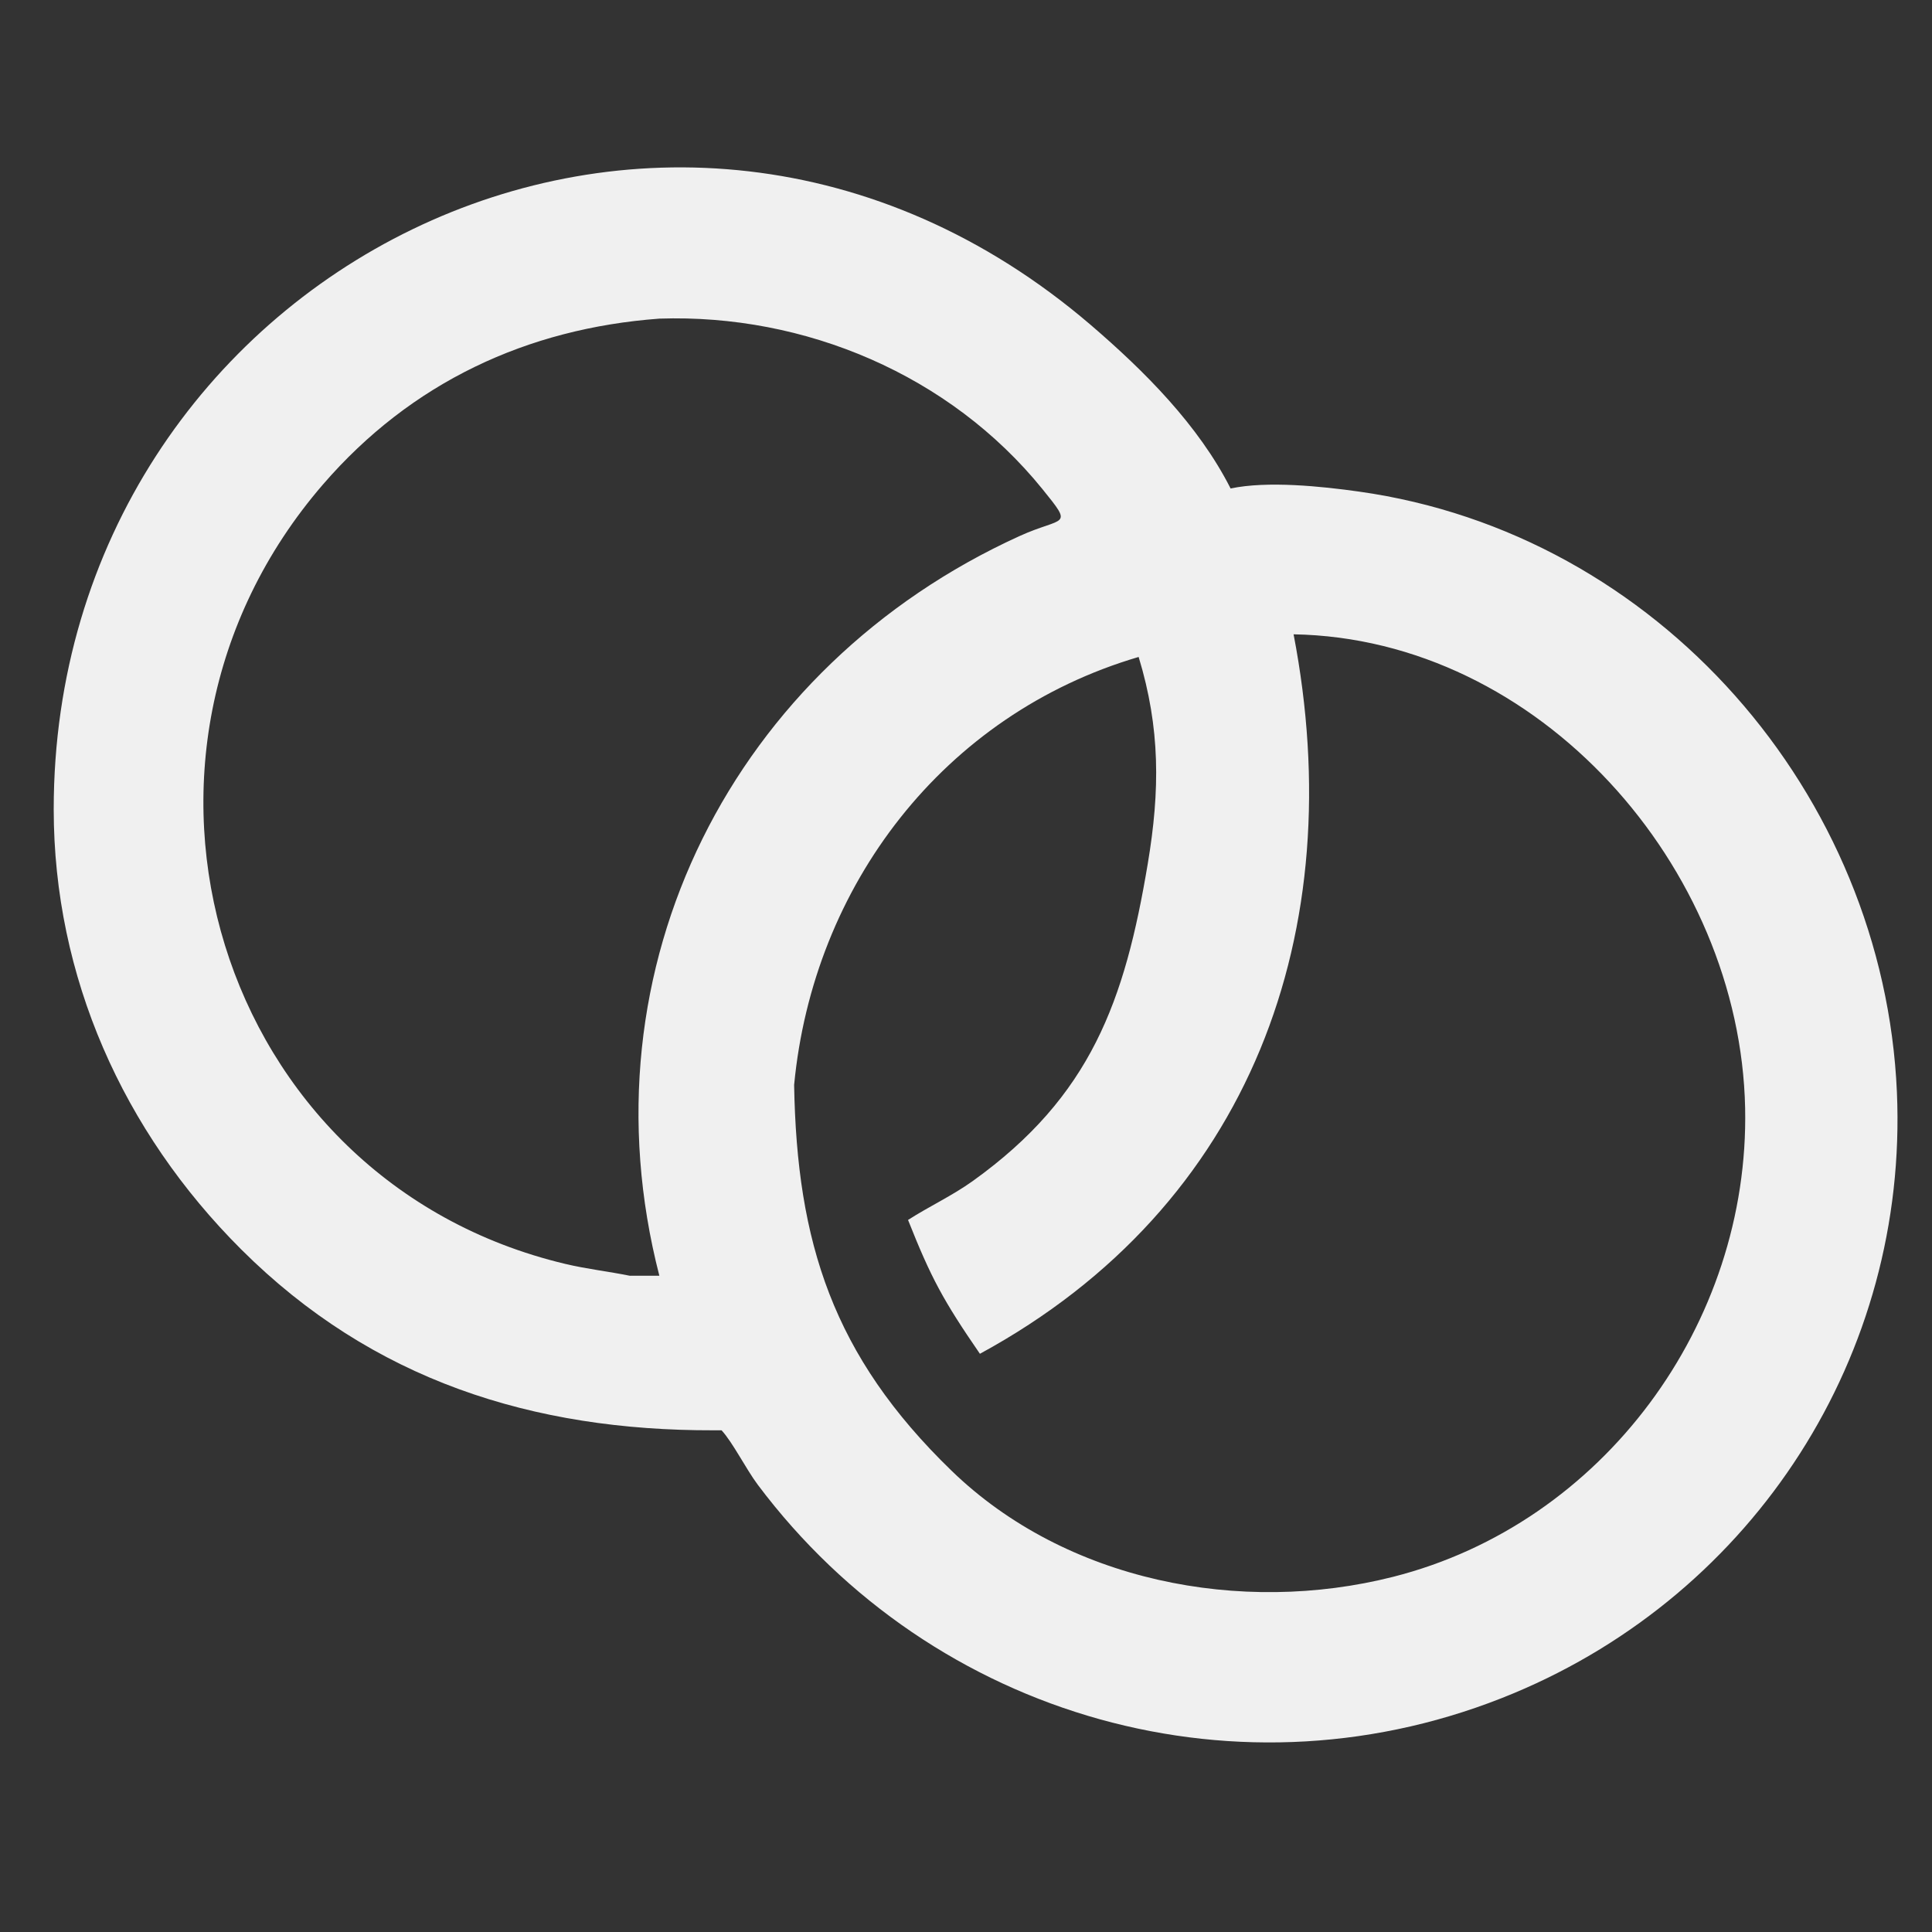<svg xmlns="http://www.w3.org/2000/svg" width="25" height="25" fill="none"><rect width="100%" height="100%" fill="#333333" stroke="none"/><g clip-path="url(#a)"><path fill="#F0F0F0" d="M9.23 18.508c-2.332.005-4.408-.645-6.108-2.34-1.531-1.527-2.426-3.53-2.427-5.695 0-6.94 7.907-10.986 13.417-6.27.697.598 1.395 1.296 1.812 2.118.474-.101 1.18-.028 1.66.04 3.868.543 6.794 3.91 6.962 7.772.147 3.398-1.837 6.472-4.955 7.776-3.517 1.47-7.515.33-9.785-2.696-.152-.203-.326-.551-.469-.705H9.23Zm3.45-.99c-.476-.692-.632-.981-.93-1.732.276-.177.57-.312.838-.504 1.529-1.096 1.967-2.329 2.264-4.105.159-.949.163-1.753-.118-2.676-2.528.744-4.213 2.963-4.458 5.538.035 2.036.5 3.504 2.037 4.992 1.48 1.434 3.746 1.872 5.714 1.373 2.717-.689 4.613-3.275 4.555-6.066-.065-3.12-2.665-6.075-5.843-6.13.736 3.827-.537 7.395-4.059 9.31Zm-4.526-1.01h.378c-1.03-3.997.964-7.89 4.66-9.571.573-.261.708-.1.294-.612-1.196-1.474-3.07-2.265-4.954-2.202-1.712.127-3.211.825-4.352 2.145-3.05 3.53-1.378 9.011 3.131 10.086.28.067.562.098.843.155Z"/></g><defs><clipPath id="a"><path fill="#fff" d="M.625.49h24v24h-24z"/></clipPath></defs></svg>